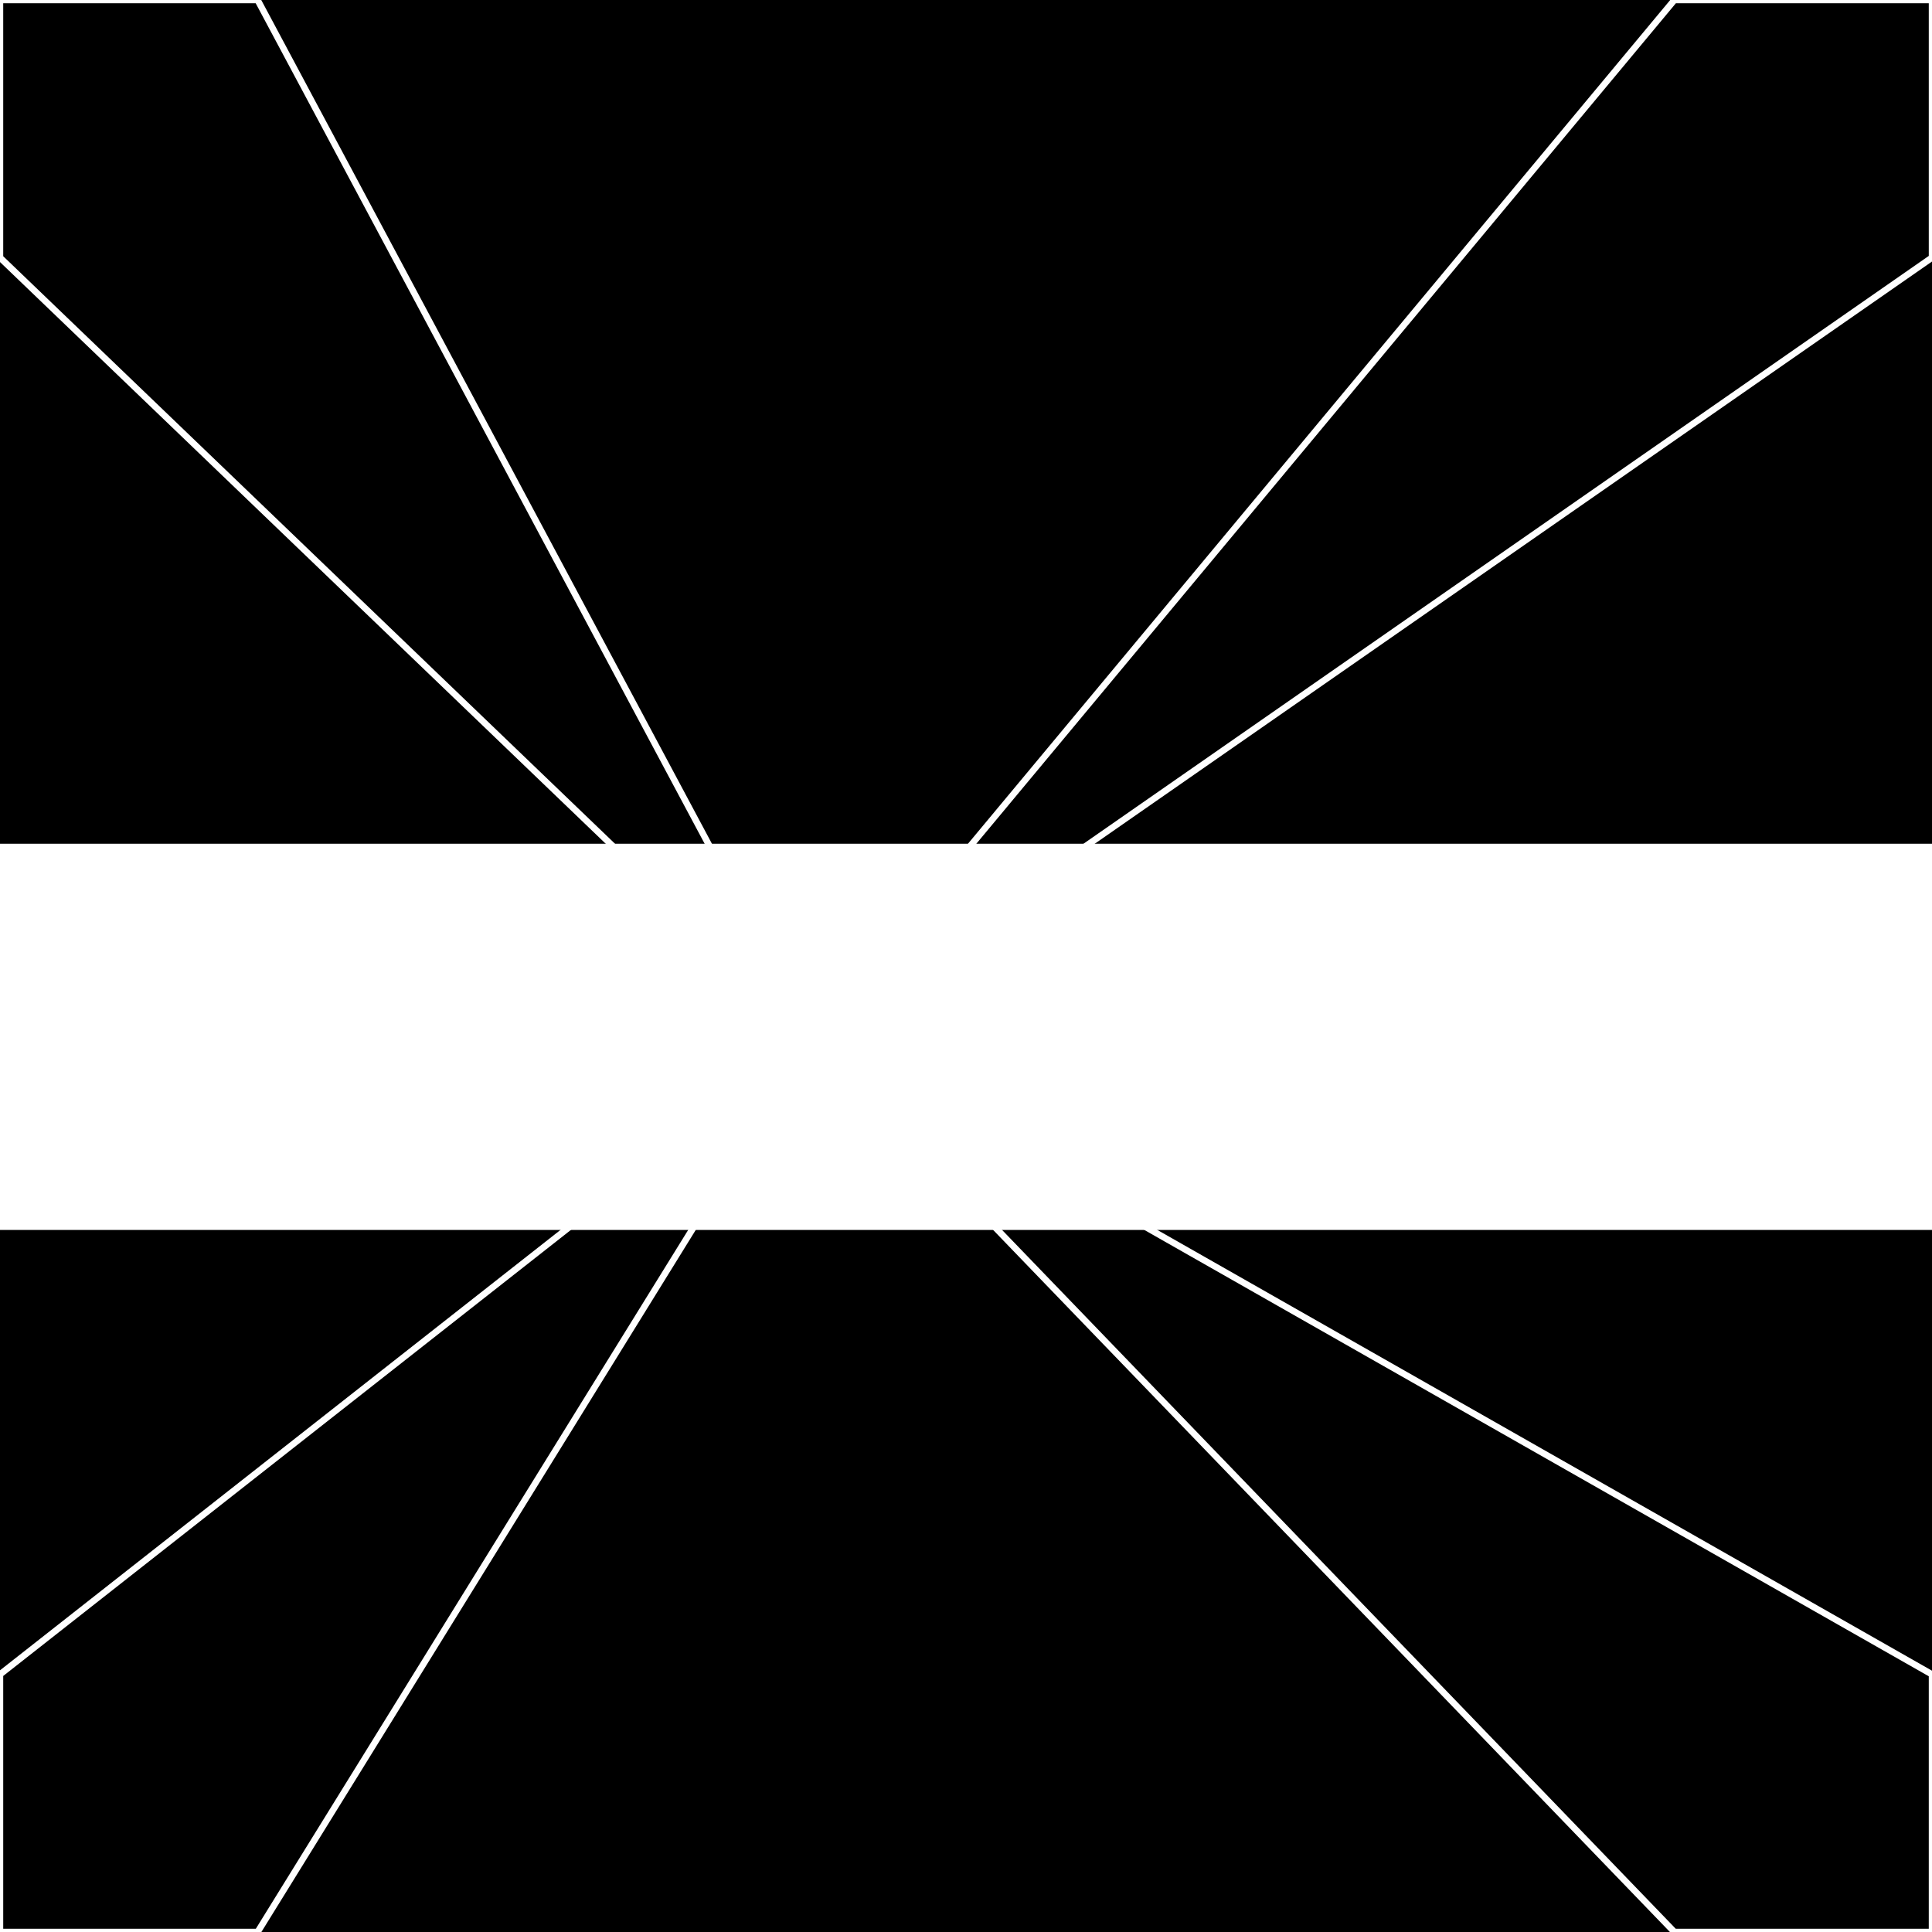 <svg xmlns="http://www.w3.org/2000/svg" width="300" height="300" style="background:#000"><linearGradient id="topGradient" gradientTransform="rotate(90)" ><stop stop-color="white"  offset="80%"  stop-opacity="0" /><stop stop-color="white"  offset="100%"  stop-opacity="1" /></linearGradient><filter id="room" ><feTurbulence baseFrequency="0.058" seed="612144" result="turb" /><feColorMatrix values="-34 27 30 -36 1 1 -49 -41 27 1 -39 24 28 0 1 -63 9 12 64 1 " /></filter><filter id="stars" ><feTurbulence type="fractalNoise" numOctaves="3" baseFrequency="0.003" seed="22344" result="turb" /><feColorMatrix values="15 0 0 0 0 0 15 0 0 0 0 0 15 0 0 0 0 0 -15 5" /></filter><rect width="300" height="300" filter="url(#room)" transform="translate(0,-169)" /><rect width="300" height="300" filter="url(#room)" transform="translate(0,491) scale(-1,1) rotate(180)" /><rect width="300" height="300" fill="url(#topGradient)" transform="translate(0,-139)" /><rect width="300" height="300" fill="url(#topGradient)" transform="translate(0,461) scale(-1,1) rotate(180)" /><rect width="300" height="300" filter="url(#stars)" transform="translate(0,-169)" /><rect width="300" height="300" filter="url(#stars)" transform="translate(0,491) scale(-1,1) rotate(180)" /><polygon points="40,0 0,0 0,40 126,161" fill="none" stroke="white" /><polygon points="0,260 0,300 40,300 126,161" fill="none" stroke="white" /><polygon points="260,0 300,0 300,40 126,161" fill="none" stroke="white" /><polygon points="300,260 300,300 260,300 126,161" fill="none" stroke="white" /></svg>